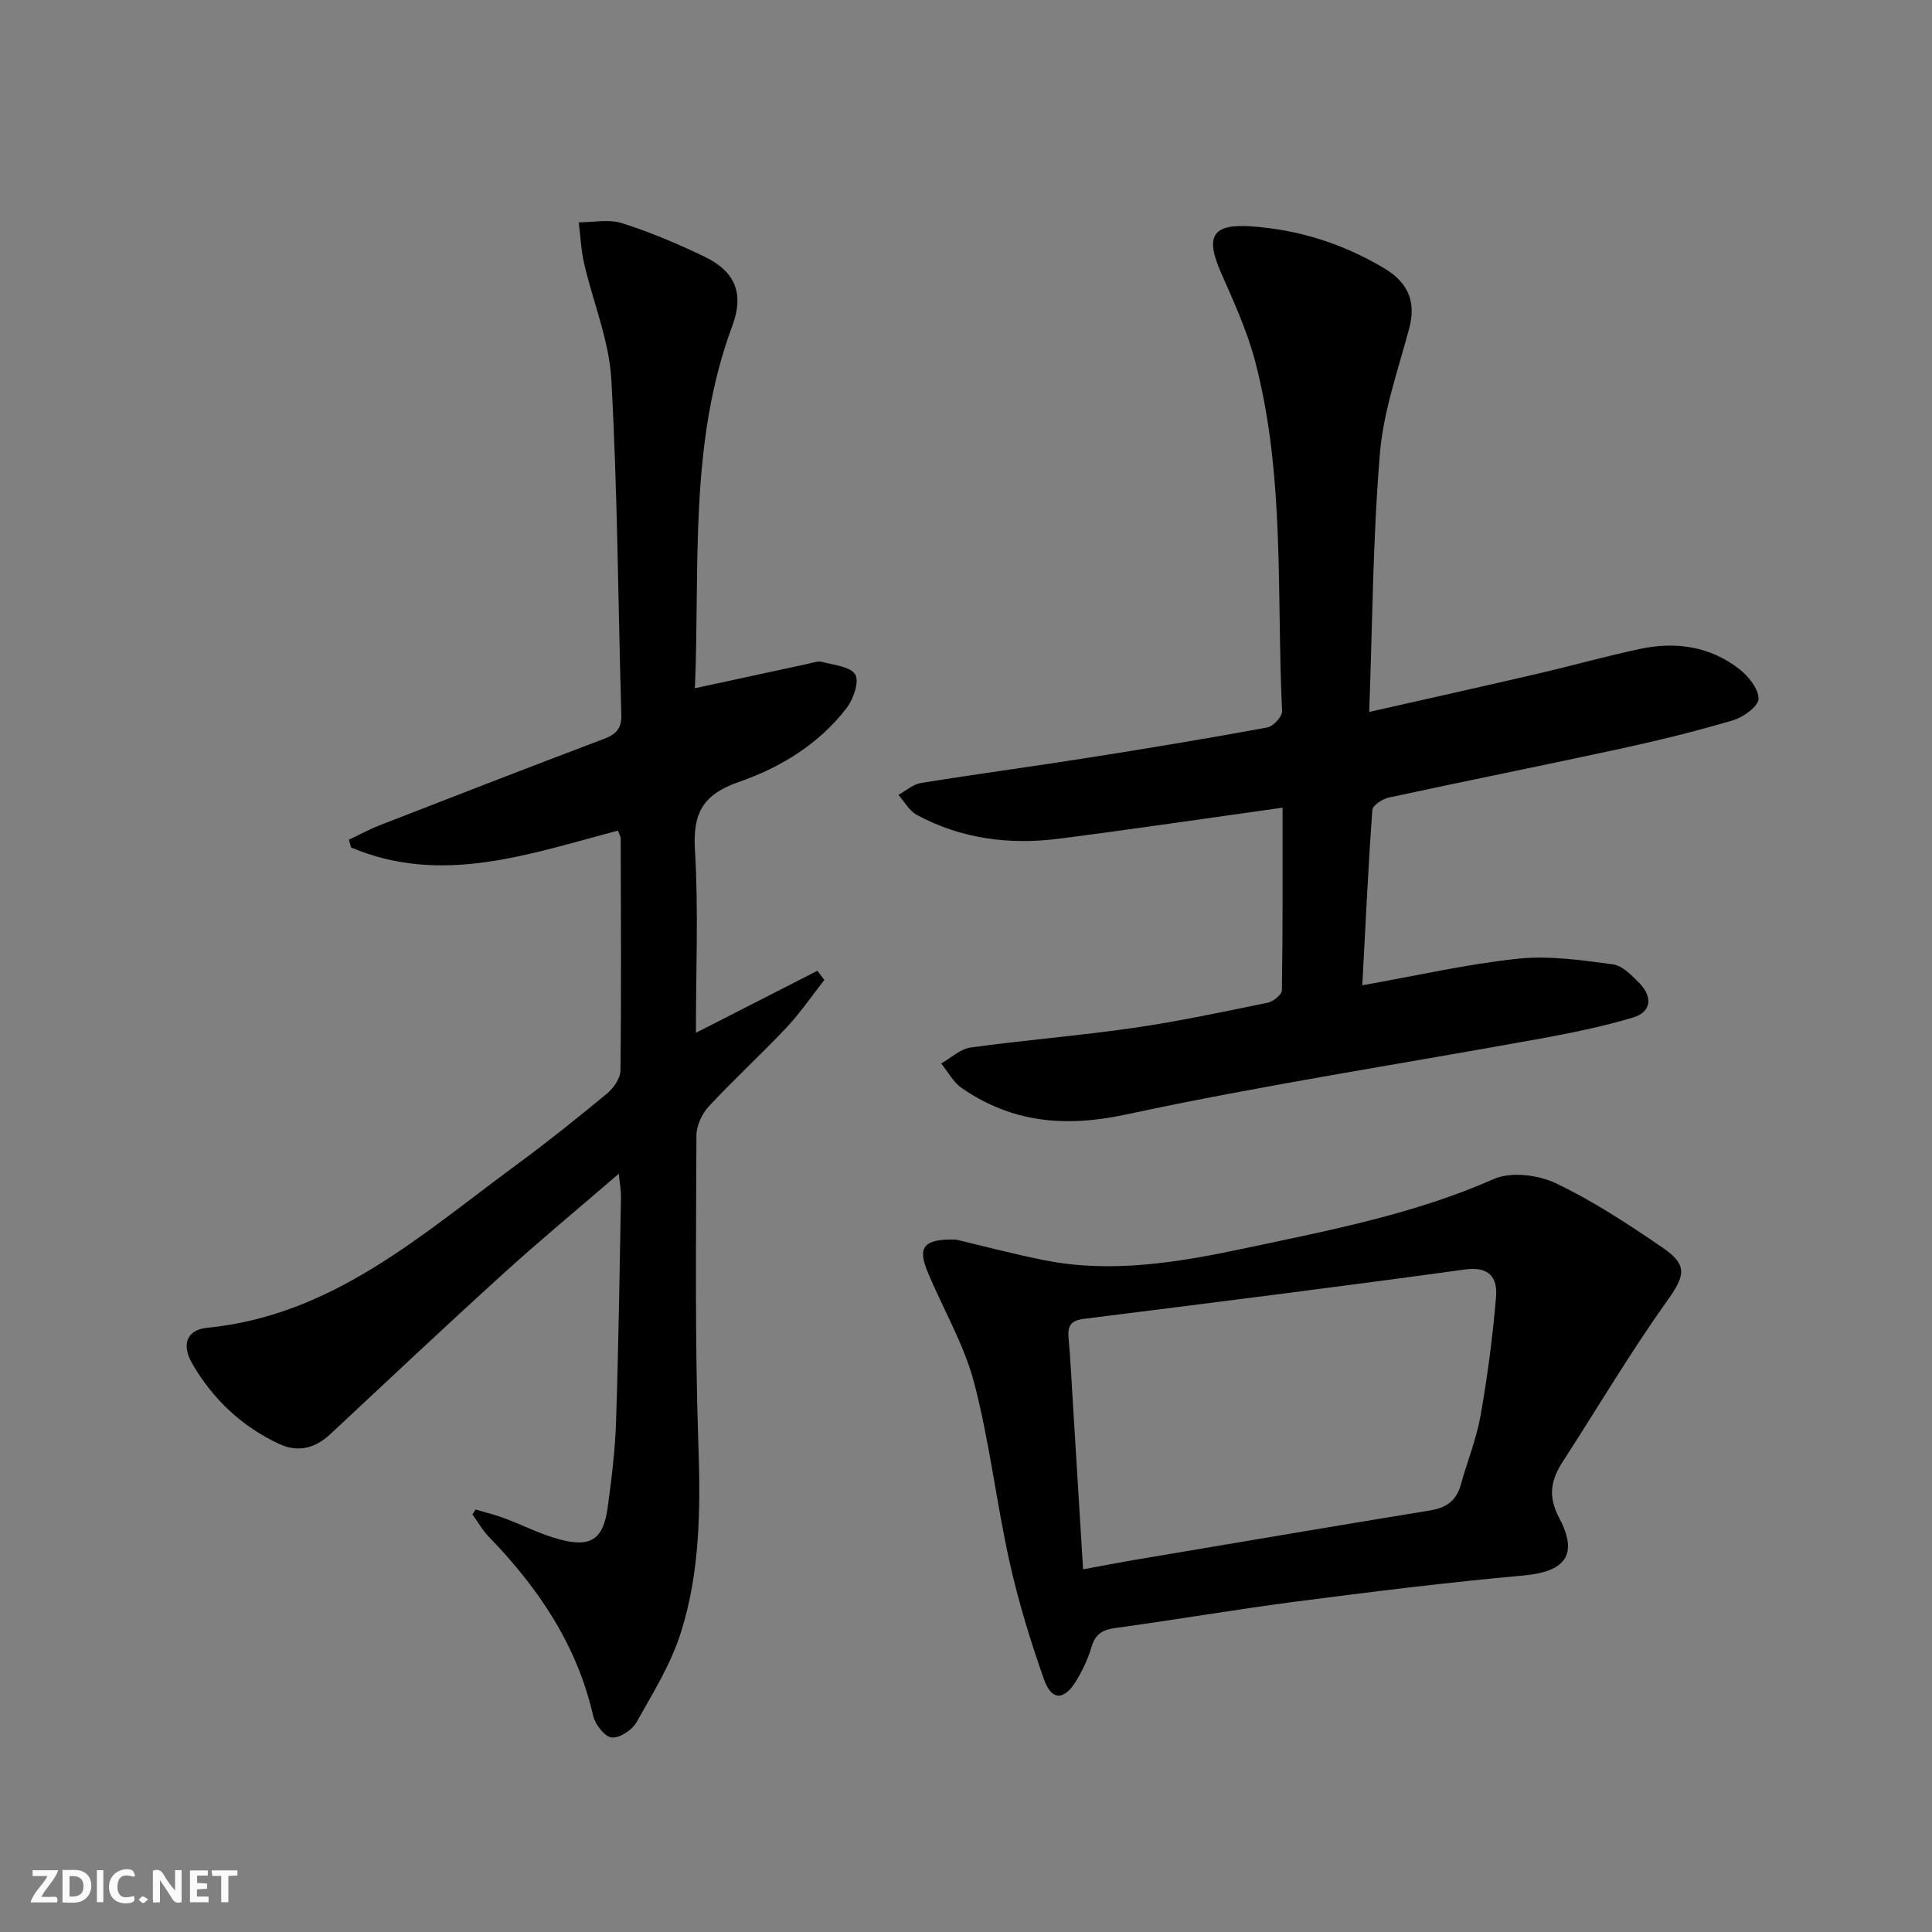 <svg enable-background="new 0 0 400 400" viewBox="0 0 400 400" xmlns="http://www.w3.org/2000/svg"><rect x="0" y="0" width="400" height="400" fill="#808080" stroke="none"/><g fill="#fbfafa"><path d="m37.59 393.81c-.92.31-1.52.05-2-.78-.7-1.2-1.52-2.34-2.47-3.78v4.59c-.55.03-.95.05-1.41.07-.03-.37-.06-.64-.06-.91 0-1.91 0-3.81 0-5.7 1.13-.41 1.77-.03 2.29.91.62 1.11 1.38 2.14 2.31 3.19v-4.2h1.35v6.61z"/><path d="m12.94 393.88v-6.75c1.9.19 3.93-.54 5.37 1.29.8 1.01.78 2.88.03 3.97-1.37 1.97-3.4 1.51-5.4 1.49m1.45-1.22c2.04.12 2.92-.58 2.89-2.21-.03-1.51-.98-2.19-2.89-2z"/><path d="m11.81 393.87h-5.49c.68-2.18 2.47-3.48 3.51-5.45h-3.08v-1.21h5.29c-.71 2.13-2.44 3.48-3.47 5.51.86 0 1.63.04 2.39-.01.79-.05 1.14.21.85 1.16"/><path d="m39.33 393.86v-6.61h3.7v1.07h-2.22v1.52c.68.04 1.34.09 2.07.13v1.07c-.72.05-1.38.09-2.1.14v1.48h2.4v1.19h-3.85z"/><path d="m27.71 388.56c-1.15-.3-2.46-.61-3.1.64-.37.73-.41 1.93-.06 2.67.63 1.35 1.99.93 3.17.68.35.94-.01 1.32-.93 1.46-1.62.25-3.05-.27-3.76-1.48-.73-1.25-.6-3.03.31-4.17.88-1.11 2.71-1.7 4-1.16.32.13.44.74.65 1.12-.1.08-.19.16-.28.24"/><path d="m49.15 387.24v1.07c-.59.02-1.17.05-1.87.08v5.44h-1.48v-5.44h-1.85c-.05-.4-.08-.73-.13-1.15z"/><path d="m20.06 387.21h1.33v6.62h-1.33z"/><path d="m30.68 393.25c-.49.38-.8.79-1.05.76-.32-.05-.6-.45-.9-.7.26-.24.51-.64.8-.67.29-.04.62.3 1.15.61"/></g><path d="m98.46 312.53c1.96.58 3.96 1.06 5.88 1.77 3.89 1.44 7.63 3.4 11.61 4.44 6.44 1.7 8.97-.08 9.87-6.67.81-5.91 1.54-11.87 1.73-17.83.51-15.47.73-30.95 1.02-46.43.02-1.27-.23-2.54-.45-4.8-8.41 7.24-16.31 13.77-23.89 20.66-12.07 10.96-23.95 22.14-35.87 33.28-3.14 2.93-6.69 3.8-10.52 2.02-7.76-3.6-13.78-9.29-18.04-16.65-2.27-3.93-1.17-7 3.11-7.42 25.95-2.55 44.33-19.25 63.93-33.67 6.43-4.73 12.68-9.73 18.84-14.83 1.36-1.12 2.77-3.15 2.78-4.78.19-15.99.09-31.99.05-47.99 0-.44-.29-.88-.57-1.66-18.27 4.8-36.46 11.45-55.26 3.49-.15-.53-.3-1.07-.45-1.6 2.11-1 4.17-2.13 6.34-2.98 15.47-6.02 30.93-12.03 46.46-17.9 2.55-.96 3.7-2.18 3.61-5.03-.68-23.12-.78-46.26-2.07-69.35-.45-8.12-3.8-16.06-5.65-24.12-.63-2.76-.74-5.63-1.09-8.45 2.99.01 6.21-.7 8.93.17 5.83 1.85 11.53 4.26 17.06 6.92 6.45 3.1 8.27 7.69 5.8 14.34-9.07 24.36-6.67 49.77-7.75 75.03 8.23-1.78 15.83-3.43 23.43-5.06.97-.21 2.05-.62 2.93-.38 2.43.65 5.88.95 6.84 2.61.87 1.5-.38 5.07-1.77 6.9-5.72 7.48-13.71 12.35-22.32 15.33-7.44 2.58-9.56 6.45-9.1 14.08.75 12.42.2 24.91.2 37.86 8.69-4.44 16.92-8.64 25.15-12.84.48.63.96 1.27 1.44 1.9-2.59 3.29-4.96 6.8-7.82 9.84-5.25 5.58-10.92 10.76-16.13 16.37-1.4 1.51-2.52 3.95-2.53 5.97-.07 21.33-.33 42.67.4 63.97.45 13.23.38 26.34-3.62 38.95-2.07 6.54-5.8 12.6-9.22 18.63-.9 1.6-3.55 3.31-5.14 3.1-1.48-.2-3.4-2.72-3.81-4.52-3.34-14.62-11.33-26.43-21.57-37-1.33-1.37-2.29-3.1-3.41-4.66.21-.35.42-.68.64-1.01z" fill="#000001"/><path d="m265.54 167.22c-16.1 2.25-31.17 4.48-46.28 6.42-10.27 1.32-20.26.05-29.49-4.95-1.54-.84-2.52-2.72-3.76-4.12 1.55-.85 3.02-2.19 4.66-2.46 11.47-1.85 22.98-3.39 34.46-5.2 12.45-1.96 24.88-4.02 37.27-6.3 1.23-.23 3.1-2.27 3.04-3.4-1.16-24.19.65-48.64-5.57-72.39-1.67-6.36-4.48-12.45-7.13-18.5-3.22-7.39-1.74-10 6.23-9.46 9.94.67 19.24 3.64 27.77 8.78 5.08 3.06 6.39 7.19 5.04 12.28-2.29 8.61-5.36 17.21-6.09 25.99-1.45 17.53-1.54 35.17-2.21 53.49 12.35-2.8 23.66-5.31 34.94-7.93 7.11-1.65 14.15-3.65 21.29-5.15 7.31-1.53 14.36-.48 20.36 4.18 1.91 1.49 4.04 4.11 4.01 6.19-.02 1.54-3.13 3.8-5.26 4.43-7.62 2.26-15.36 4.16-23.13 5.85-16.05 3.48-32.16 6.7-48.21 10.17-1.29.28-3.28 1.61-3.35 2.56-.86 11.89-1.42 23.8-2.08 36.29 11.37-2.01 21.73-4.4 32.22-5.5 6.44-.68 13.13.3 19.63 1.16 2.01.26 3.99 2.33 5.58 3.97 2.69 2.77 2.43 5.9-1.33 7.03-6.31 1.9-12.83 3.21-19.33 4.4-28.57 5.2-57.3 9.6-85.67 15.69-12.65 2.72-23.58 1.71-34.02-5.46-1.76-1.21-2.87-3.38-4.27-5.1 2.03-1.14 3.96-3.01 6.11-3.31 11.18-1.54 22.45-2.43 33.61-4.04 9.34-1.35 18.6-3.33 27.85-5.22 1.16-.24 2.95-1.66 2.97-2.55.2-12.45.14-24.91.14-37.84z" fill="#000001"/><path d="m197.93 256.64c5.23 1.24 11.64 2.94 18.12 4.24 14.2 2.86 28.16.44 42.01-2.5 17.35-3.69 34.77-7.02 51.2-14.27 3.53-1.56 9.16-.89 12.82.85 7.76 3.69 15.05 8.5 22.17 13.37 5.4 3.69 4.53 5.94.74 11.25-7.6 10.66-14.27 21.98-21.4 32.98-2.48 3.83-3.19 7.16-.76 11.75 4.06 7.67 1.14 11.11-7.41 11.88-15.71 1.41-31.37 3.36-47.01 5.39-12.5 1.62-24.94 3.77-37.43 5.47-2.66.36-4.17 1.19-4.97 3.87-.75 2.52-1.9 5-3.29 7.23-2.48 3.98-5.03 3.95-6.6-.52-2.8-7.96-5.29-16.09-7.12-24.33-2.73-12.31-4.14-24.93-7.34-37.1-2.09-7.92-6.44-15.24-9.61-22.89-2.13-5.12-.84-6.85 5.88-6.67zm26.31 68.27c3.93-.72 7.47-1.41 11.04-2.01 20.28-3.42 40.56-6.87 60.86-10.19 3.32-.54 5.39-2.02 6.3-5.3 1.32-4.78 3.23-9.44 4.09-14.3 1.44-8.14 2.52-16.36 3.21-24.6.33-3.94-1.36-6.37-6.41-5.68-26.28 3.61-52.61 6.92-78.93 10.22-2.61.33-3.39 1.38-3.17 3.85.4 4.46.61 8.94.89 13.41.69 11.43 1.39 22.85 2.12 34.6z" fill="#000001"/></svg>
